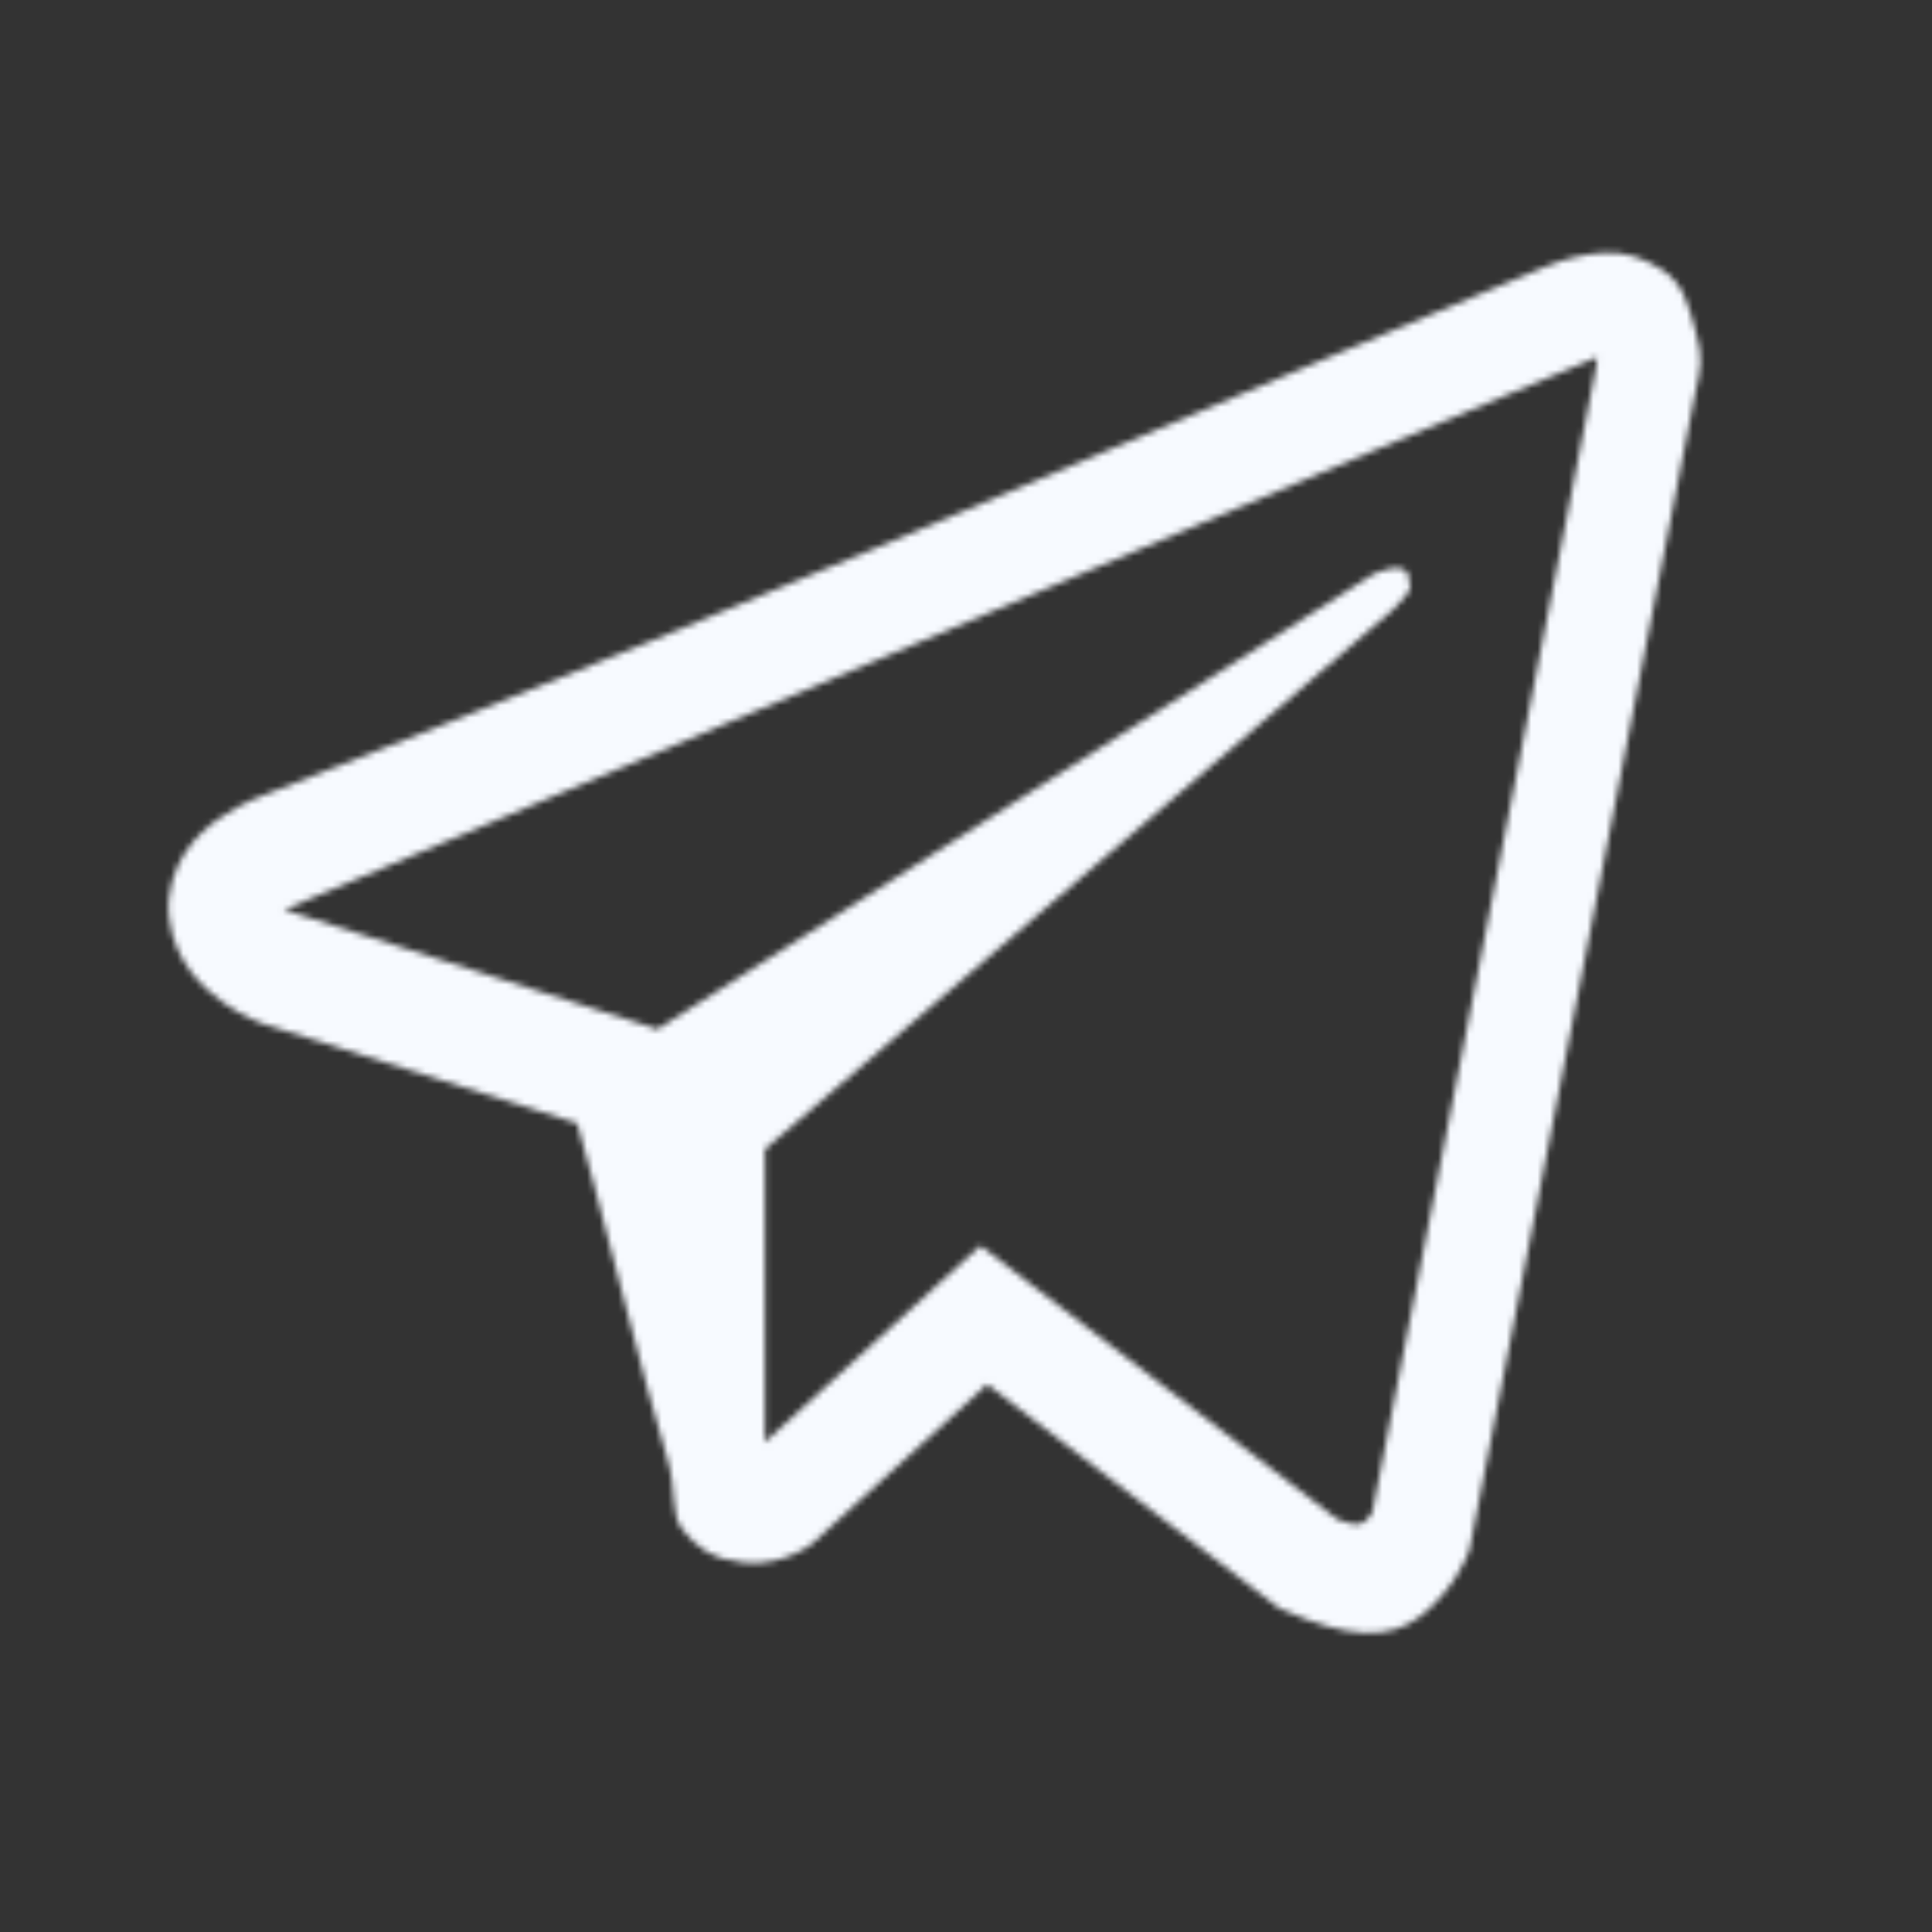 <?xml version="1.0" encoding="UTF-8"?> <svg xmlns="http://www.w3.org/2000/svg" width="311" height="311" viewBox="0 0 311 311" fill="none"><rect x="0" y="0" width="311" height="311" fill="#333333" stroke="none"/> <mask id="mask0_375_241" style="mask-type:alpha" maskUnits="userSpaceOnUse" x="0" y="0" width="311" height="311"> <path d="M258.04 40.693C254.92 40.92 251.858 41.652 248.972 42.86H248.934C246.164 43.958 232.995 49.498 212.974 57.895L141.23 88.11C89.75 109.783 42.145 128.126 42.145 128.126L42.747 127.892C42.747 127.892 39.258 129.039 35.614 131.537C33.362 132.97 31.425 134.844 29.918 137.047C28.13 139.672 26.692 143.685 27.226 147.835C28.101 154.852 32.649 159.06 35.915 161.383C39.219 163.735 42.368 164.833 42.368 164.833H42.446L92.903 180.821C95.031 187.653 104.364 225.2 107.328 234.539C109.078 240.118 107.778 243.607 109.907 246.27C110.937 247.63 112.142 248.768 113.59 249.681C114.343 250.119 115.146 250.465 115.981 250.711L115.495 250.595C115.641 250.634 115.757 250.75 115.864 250.789C116.253 250.896 116.516 250.935 117.011 251.013C124.524 253.287 130.559 248.622 130.559 248.622L130.899 248.35L158.918 222.838L205.879 258.865L206.949 259.322C216.735 263.618 223.648 264.227 228.887 260.009C234.164 255.762 236.215 250.329 236.215 250.329L236.555 249.454L272.845 63.544C273.875 58.957 274.137 57.662 273 53.492C271.827 49.273 271.12 45.644 267.41 43.317C264.294 41.423 261.681 40.508 258.04 40.693ZM257.058 57.616C257.02 58.228 257.136 58.16 256.864 59.336V59.443L220.914 243.419C220.759 243.682 220.496 244.255 219.777 244.828C219.019 245.431 218.417 245.81 215.258 244.556L157.82 200.521L123.124 232.145V185L224.258 98.124C228.126 94.528 226.833 93.77 226.833 93.77C227.105 89.358 220.992 92.477 220.992 92.477L105.657 165.786L105.618 165.591L45.899 146.494V146.455L45.753 146.426C45.853 146.393 45.95 146.354 46.045 146.309L46.356 146.154L46.657 146.047C46.657 146.047 97.302 124.705 148.782 103.032C174.556 92.176 200.524 81.242 220.496 72.806C232.341 67.821 244.198 62.864 256.067 57.937C256.864 57.626 256.485 57.616 257.058 57.616Z" fill="black"></path> </mask> <g mask="url(#mask0_375_241)"> <rect x="-55" width="441" height="415" fill="#F7FAFF"></rect> </g> </svg> 